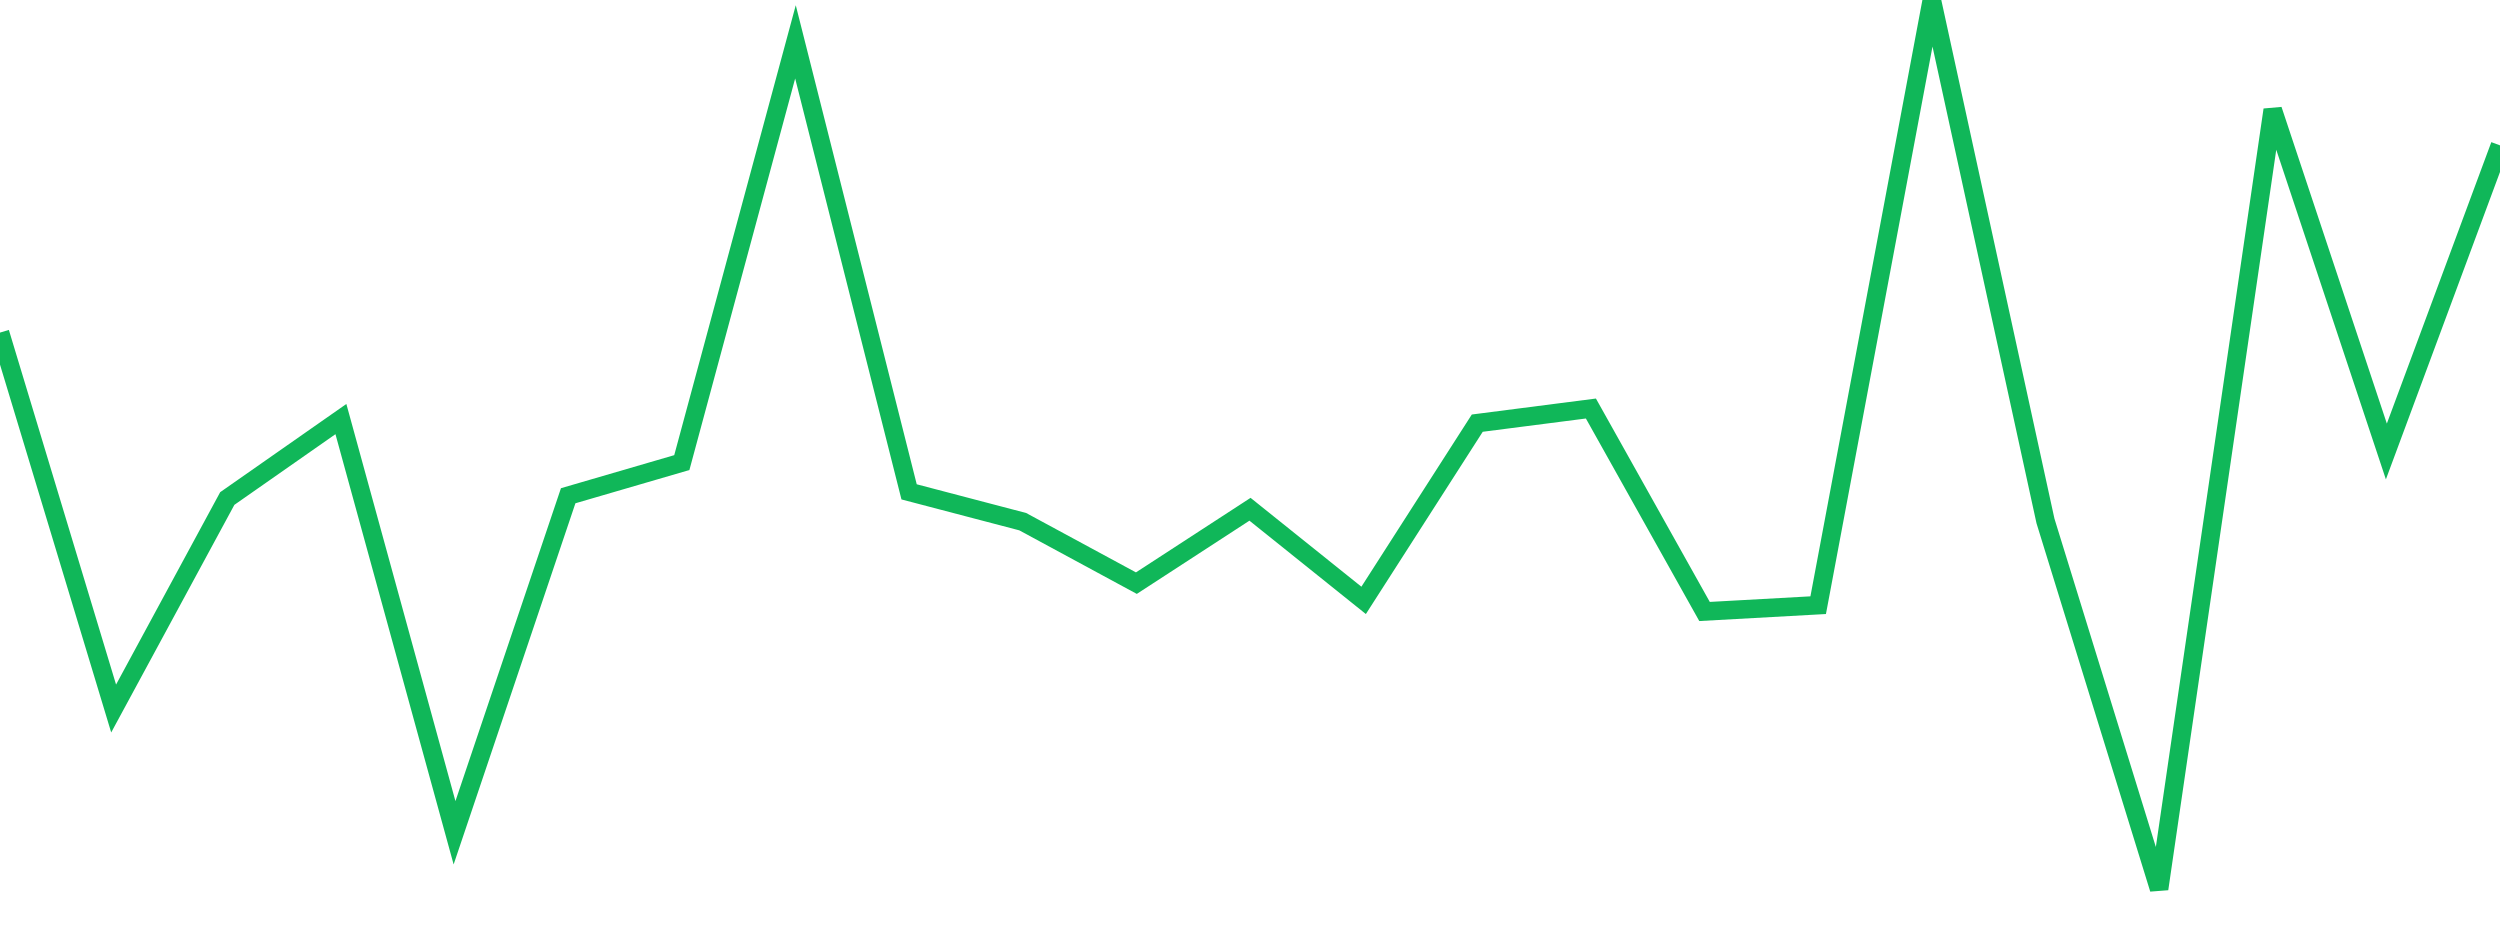 <?xml version="1.0" standalone="no"?>
<!DOCTYPE svg PUBLIC "-//W3C//DTD SVG 1.1//EN" "http://www.w3.org/Graphics/SVG/1.1/DTD/svg11.dtd">
<svg width="135" height="50" viewBox="0 0 135 50" preserveAspectRatio="none" class="sparkline" xmlns="http://www.w3.org/2000/svg"
xmlns:xlink="http://www.w3.org/1999/xlink"><path  class="sparkline--line" d="M 0 17.96 L 0 17.96 L 6.136 38.26 L 12.273 26.92 L 18.409 22.63 L 24.545 44.97 L 30.682 26.77 L 36.818 24.98 L 42.955 2.26 L 49.091 26.56 L 55.227 28.17 L 61.364 31.49 L 67.5 27.5 L 73.636 32.42 L 79.773 22.85 L 85.909 22.06 L 92.045 33.02 L 98.182 32.68 L 104.318 0 L 110.455 28.13 L 116.591 48 L 122.727 5.93 L 128.864 24.38 L 135 7.85" fill="none" stroke-width="1" stroke="#10b759"></path></svg>